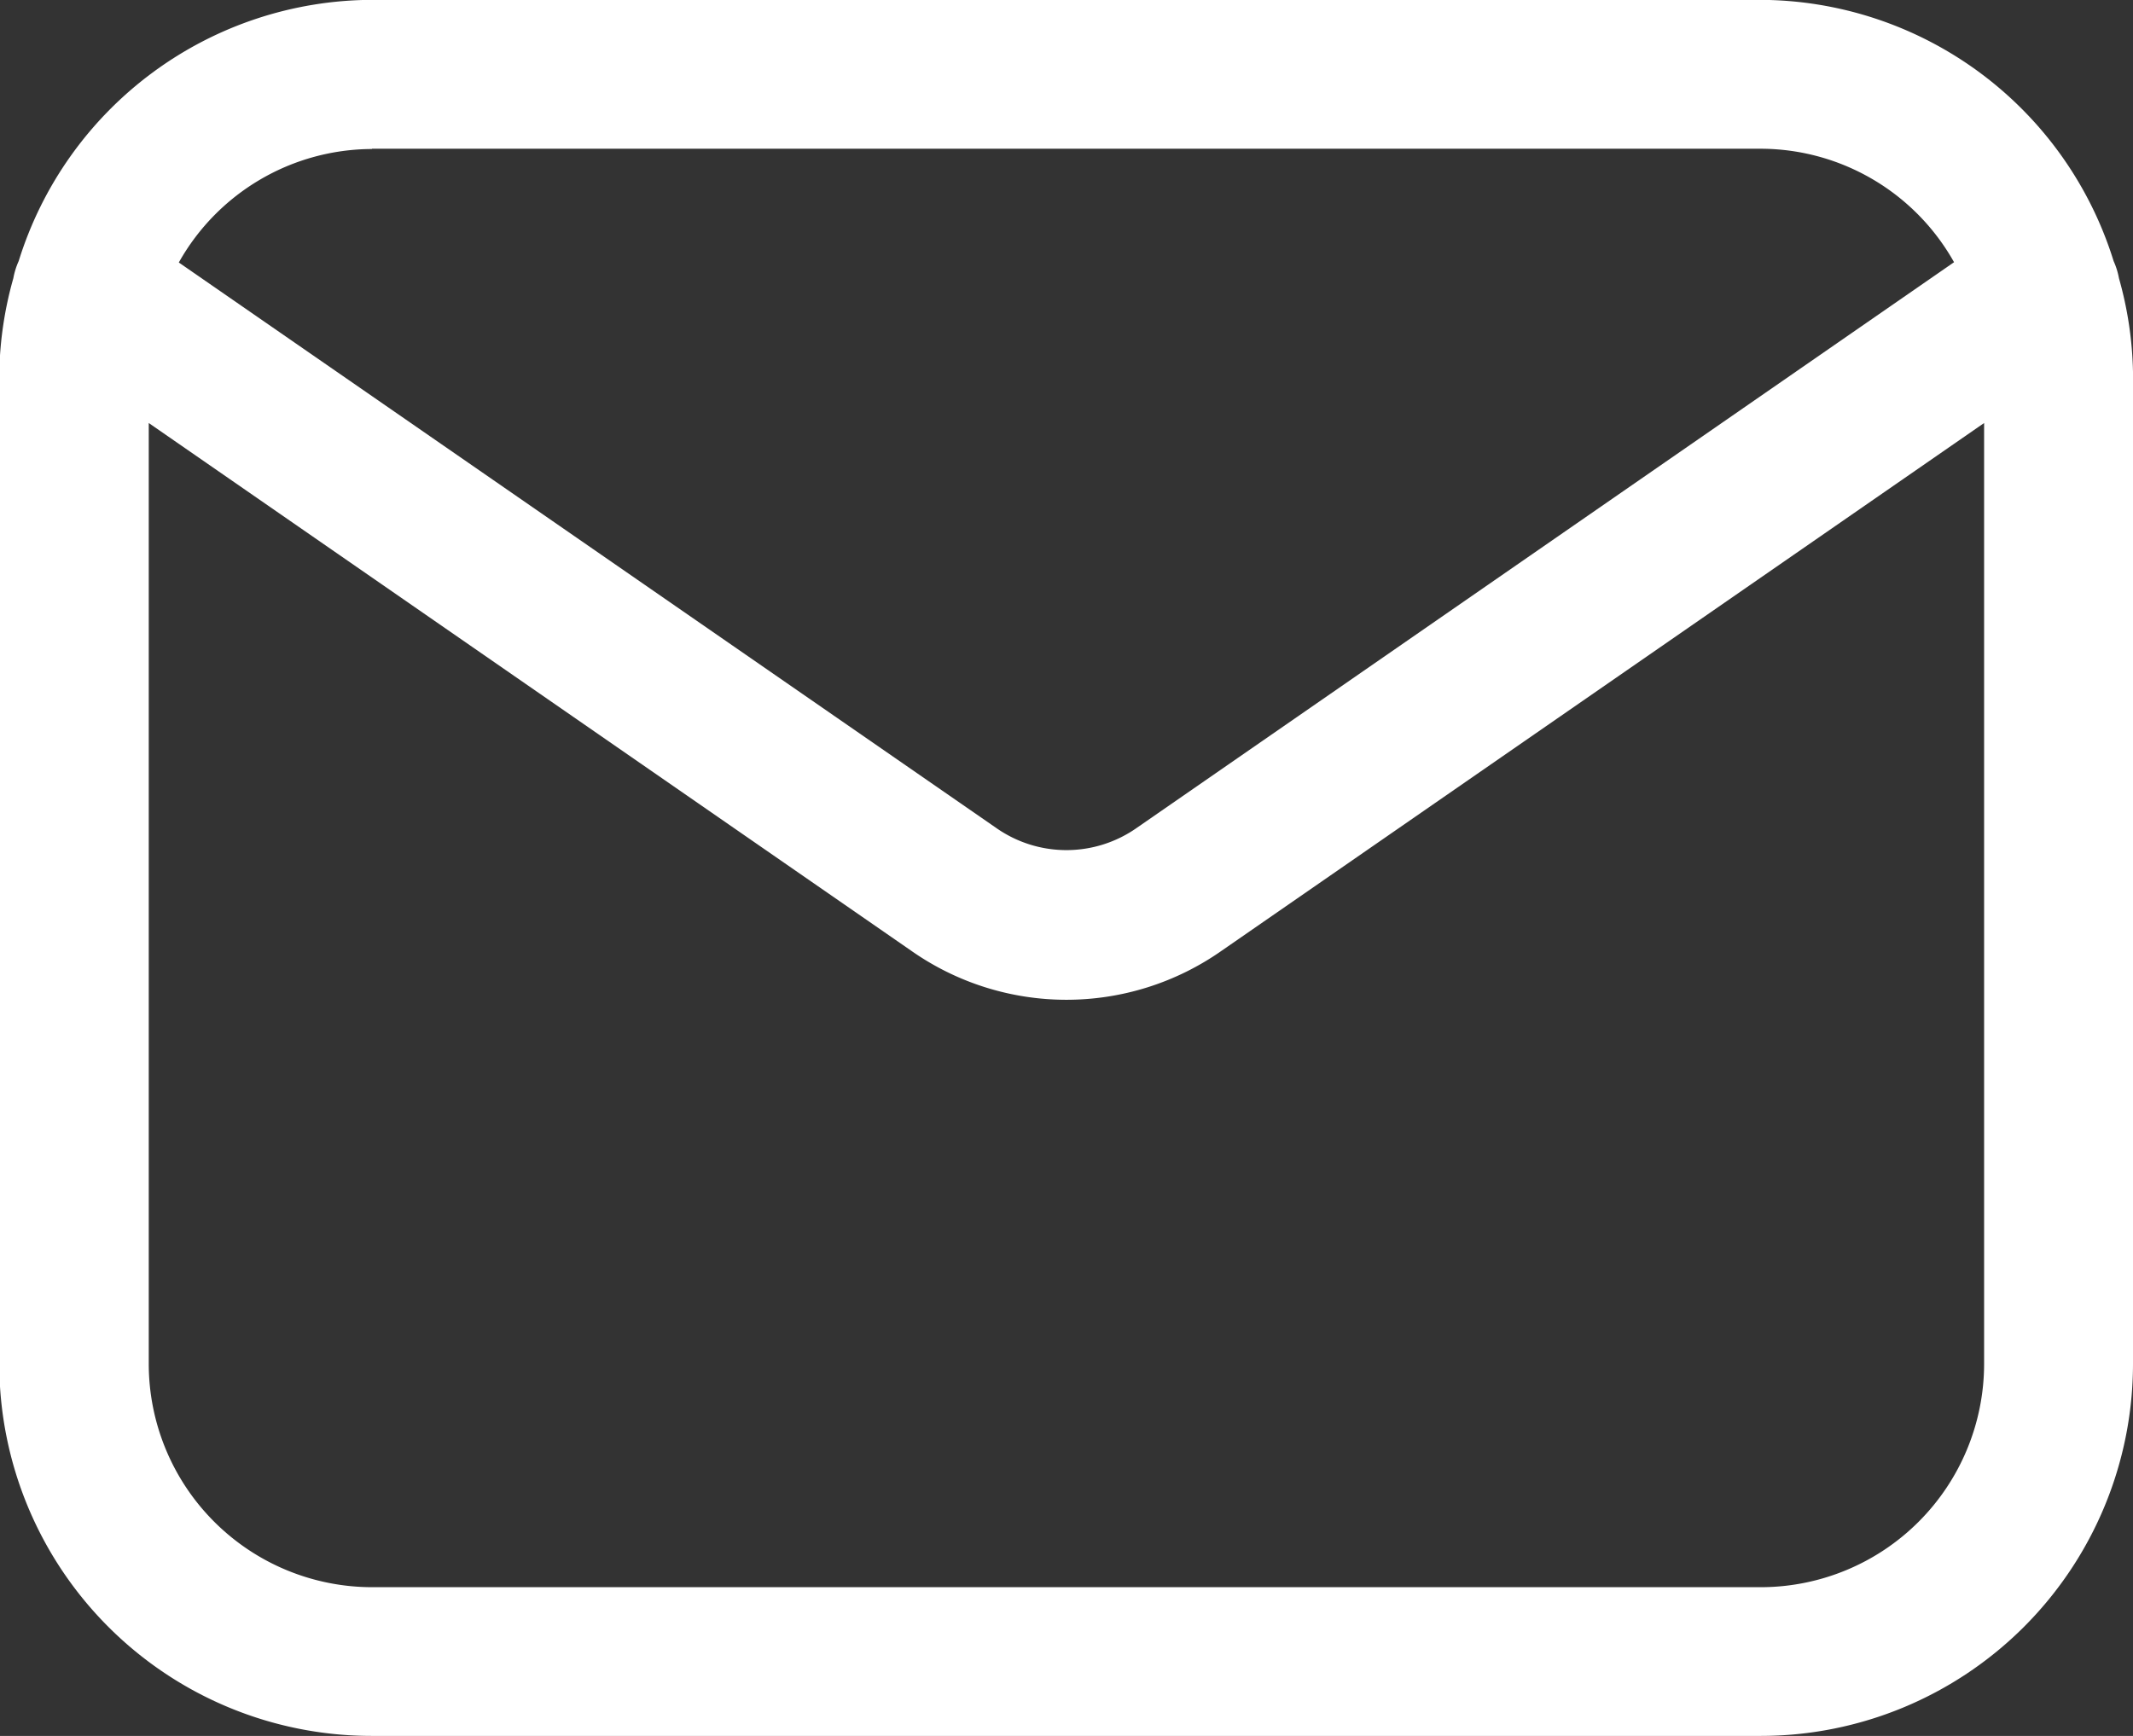 <svg xmlns="http://www.w3.org/2000/svg" width="15.185" height="12.36" viewBox="0 0 15.185 12.36">
  <rect x="0" y="0" width="15.185" height="12.36" fill="#333333" stroke="none"/>
  <path id="noun-mail-5138972" d="M101.82,88.191h9.888a2.651,2.651,0,0,0,2.649-2.649V78.479a2.631,2.631,0,0,0-.1-.667.52.52,0,0,0-.038-.122,2.643,2.643,0,0,0-2.515-1.86H101.82a2.643,2.643,0,0,0-2.515,1.86.521.521,0,0,0-.038.122,2.632,2.632,0,0,0-.1.667v7.063a2.651,2.651,0,0,0,2.649,2.649Zm9.888-1.059H101.82a1.591,1.591,0,0,1-1.589-1.589v-6.7l5.426,3.756a1.923,1.923,0,0,0,2.214,0l5.426-3.756v6.7a1.591,1.591,0,0,1-1.589,1.589ZM101.82,76.89h9.888a1.582,1.582,0,0,1,1.375.808l-5.816,4.026a.871.871,0,0,1-1.006,0L100.445,77.7a1.582,1.582,0,0,1,1.375-.808Z" transform="translate(-99.172 -75.831)" fill="#fff"/>
</svg>

